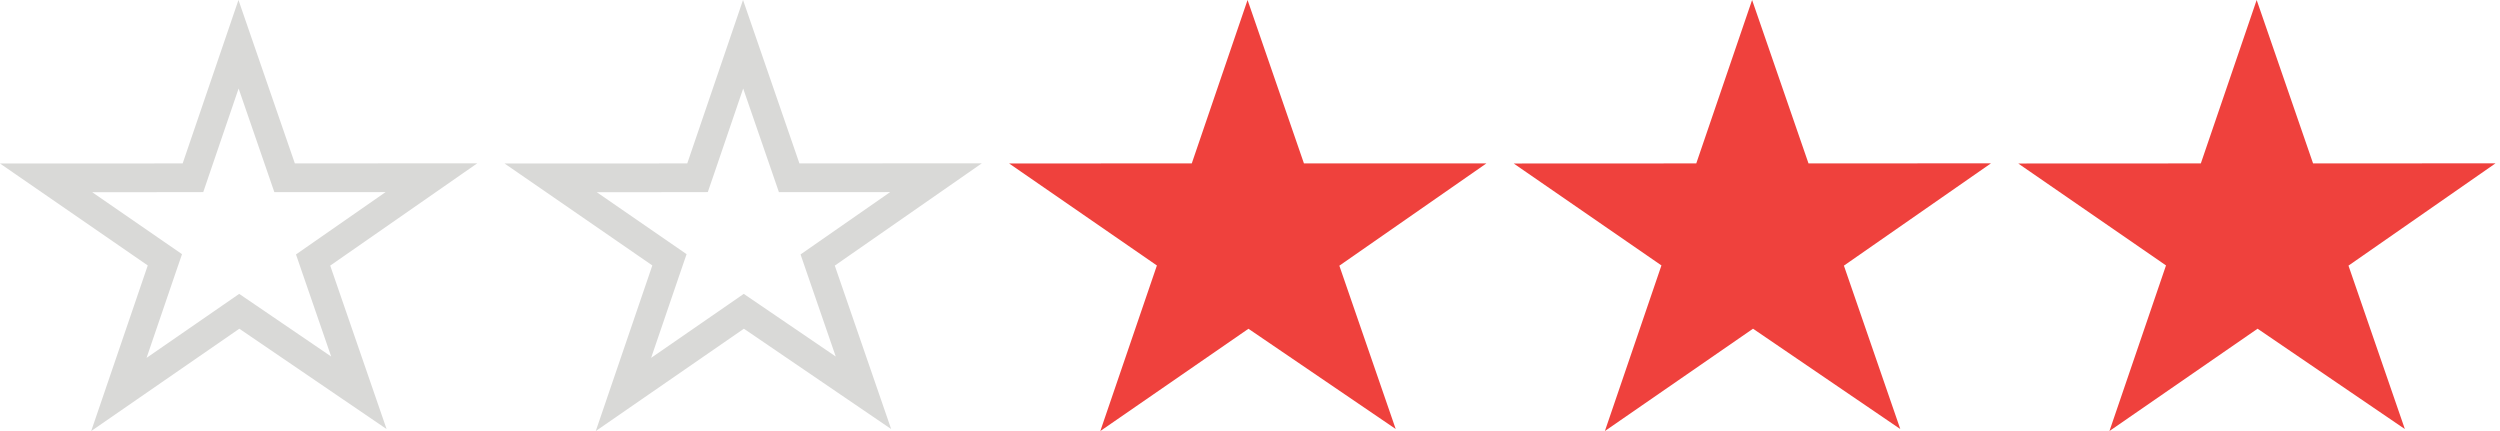 <svg width="87" height="15" viewBox="0 0 87 15" fill="none" xmlns="http://www.w3.org/2000/svg">
<path d="M9.788 5.85L9.904 6.187L10.261 6.187L15.014 6.184L11.206 8.833L10.896 9.049L11.019 9.407L12.489 13.669L8.61 11.026L8.326 10.833L8.044 11.028L4.137 13.727L5.615 9.399L5.738 9.041L5.426 8.826L1.604 6.189L6.358 6.187L6.715 6.186L6.83 5.848L8.301 1.54L9.788 5.85Z" stroke="#D9D9D7"/>
<path d="M27.347 5.85L27.463 6.187L27.82 6.187L32.573 6.184L28.765 8.833L28.455 9.049L28.578 9.407L30.048 13.669L26.169 11.026L25.885 10.833L25.603 11.028L21.696 13.727L23.174 9.399L23.297 9.041L22.985 8.826L19.163 6.189L23.917 6.187L24.274 6.186L24.39 5.848L25.86 1.54L27.347 5.85Z" stroke="#D9D9D7"/>
<path d="M51.727 5.686H45.377L43.415 0L41.474 5.686L35.118 5.689L40.26 9.239L38.291 15L43.446 11.441L48.57 14.929L46.609 9.246L51.727 5.686Z" fill="#EF413D"/>
<path d="M69.286 5.684L62.936 5.687L60.973 0L59.03 5.687L52.677 5.69L57.818 9.237L55.85 15L61.005 11.439L66.13 14.931L64.168 9.244L69.286 5.684Z" fill="#EF413D"/>
<path d="M86.844 5.684L80.495 5.687L78.532 0L76.589 5.687L70.235 5.69L75.377 9.237L73.409 15L78.564 11.439L83.689 14.931L81.727 9.244L86.844 5.684Z" fill="#EF413D"/>
</svg>

